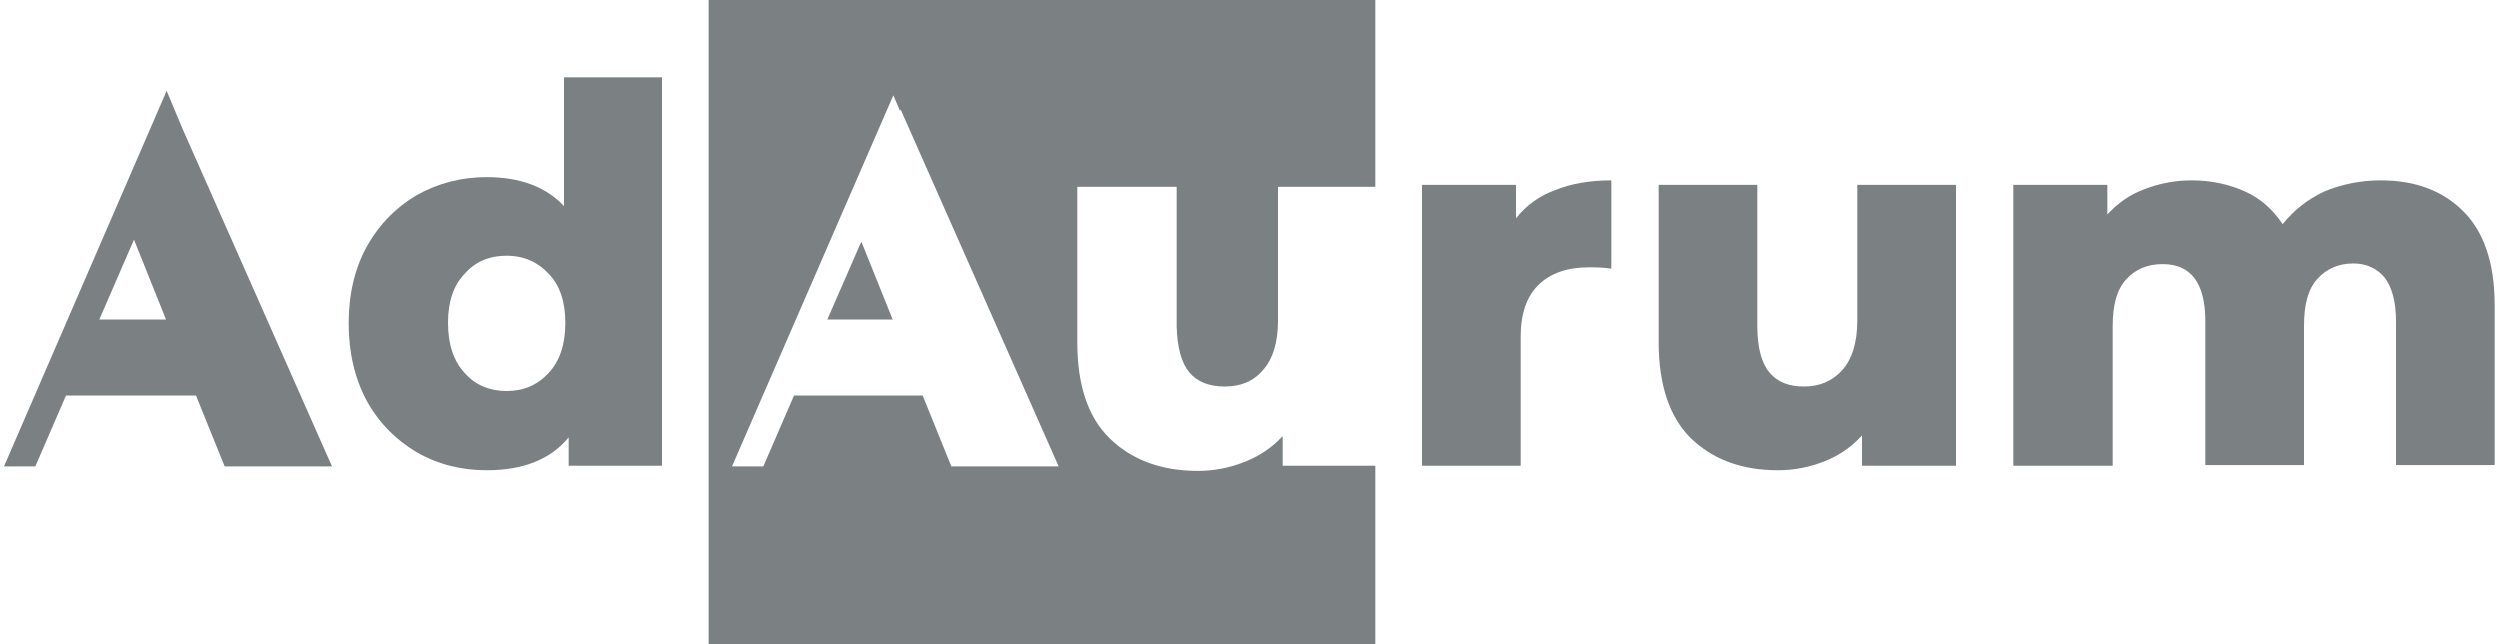 <?xml version="1.0" encoding="UTF-8"?> <svg xmlns="http://www.w3.org/2000/svg" width="163" height="42" viewBox="0 0 163 42" fill="none"> <g clip-path="url(#clip0_100_561)"> <path d="M98.844 14.238C99.496 13.398 100.365 12.768 101.408 12.39C102.451 11.97 103.668 11.76 105.059 11.76V17.514C104.45 17.43 103.972 17.43 103.581 17.43C102.19 17.43 101.103 17.808 100.321 18.564C99.539 19.32 99.148 20.454 99.148 21.966V30.366H92.715V12.054H98.844V14.238Z" fill="#7B8083"></path> <path d="M127.531 12.054V30.366H121.402V28.392C120.707 29.148 119.925 29.694 118.968 30.072C118.012 30.45 117.012 30.66 115.926 30.66C113.535 30.66 111.666 29.946 110.231 28.56C108.841 27.174 108.145 25.074 108.145 22.302V12.054H114.578V21.252C114.578 22.638 114.839 23.646 115.361 24.276C115.882 24.906 116.621 25.2 117.621 25.2C118.621 25.2 119.446 24.864 120.098 24.15C120.75 23.436 121.098 22.344 121.098 20.874V12.054H127.531Z" fill="#7B8083"></path> <path d="M155.219 11.76C157.48 11.76 159.262 12.432 160.609 13.776C161.957 15.12 162.652 17.178 162.652 19.866V30.324H156.219V20.958C156.219 19.656 155.958 18.732 155.48 18.102C155.002 17.514 154.307 17.178 153.437 17.178C152.481 17.178 151.699 17.514 151.09 18.186C150.482 18.858 150.221 19.866 150.221 21.252V30.324H143.788V20.958C143.788 18.48 142.875 17.22 141.006 17.22C140.006 17.22 139.224 17.556 138.615 18.228C138.007 18.9 137.746 19.908 137.746 21.294V30.366H131.269V12.054H137.398V13.986C138.094 13.23 138.876 12.684 139.789 12.348C140.745 11.97 141.788 11.76 142.875 11.76C144.179 11.76 145.309 12.012 146.352 12.474C147.395 12.936 148.178 13.65 148.83 14.616C149.569 13.692 150.482 12.978 151.568 12.474C152.698 12.012 153.915 11.76 155.219 11.76Z" fill="#7B8083"></path> <path d="M43.163 5.04V30.366H37.077V28.518C35.904 29.946 34.122 30.66 31.731 30.66C30.079 30.66 28.558 30.282 27.167 29.484C25.82 28.686 24.689 27.552 23.907 26.124C23.125 24.654 22.733 22.974 22.733 21.084C22.733 19.194 23.125 17.514 23.907 16.086C24.733 14.616 25.82 13.524 27.167 12.726C28.514 11.97 30.036 11.55 31.731 11.55C33.904 11.55 35.599 12.18 36.773 13.44V5.04H43.163ZM33.035 25.494C34.122 25.494 35.034 25.116 35.773 24.318C36.512 23.52 36.86 22.428 36.86 21.042C36.86 19.698 36.512 18.606 35.773 17.85C35.078 17.094 34.165 16.674 33.035 16.674C31.905 16.674 30.992 17.052 30.297 17.85C29.558 18.606 29.21 19.698 29.21 21.042C29.21 22.428 29.558 23.52 30.297 24.318C30.992 25.116 31.948 25.494 33.035 25.494Z" fill="#7B8083"></path> <path fill-rule="evenodd" clip-rule="evenodd" d="M53.942 20.832H58.202L56.159 15.75L53.942 20.832Z" fill="#7B8083"></path> <path fill-rule="evenodd" clip-rule="evenodd" d="M77.544 24.276C78.066 24.906 78.849 25.2 79.848 25.2C80.891 25.2 81.717 24.864 82.326 24.15C82.978 23.436 83.326 22.344 83.326 20.916V12.18H89.672V0H46.205V42H89.672V30.366H83.63V28.434C82.934 29.19 82.109 29.736 81.152 30.114C80.196 30.492 79.196 30.702 78.11 30.702C75.719 30.702 73.806 29.988 72.372 28.602C70.938 27.216 70.242 25.116 70.242 22.344V12.18H76.719V21.294C76.762 22.68 77.023 23.646 77.544 24.276ZM62.027 30.408L60.158 25.788H51.769L49.769 30.408H47.726L58.245 6.216L58.68 7.224L58.724 7.14L69.025 30.408H62.027Z" fill="#7B8083"></path> <path d="M11.866 8.316L10.867 5.922L0.261 30.408H2.304L4.303 25.788H12.779L14.648 30.408H21.646L11.866 8.316ZM6.476 20.832L8.737 15.624L10.823 20.832H6.476Z" fill="#7B8083"></path> </g> <defs> <clipPath id="clip0_100_561"> <rect width="163" height="42" fill="white"></rect> </clipPath> </defs> </svg> 